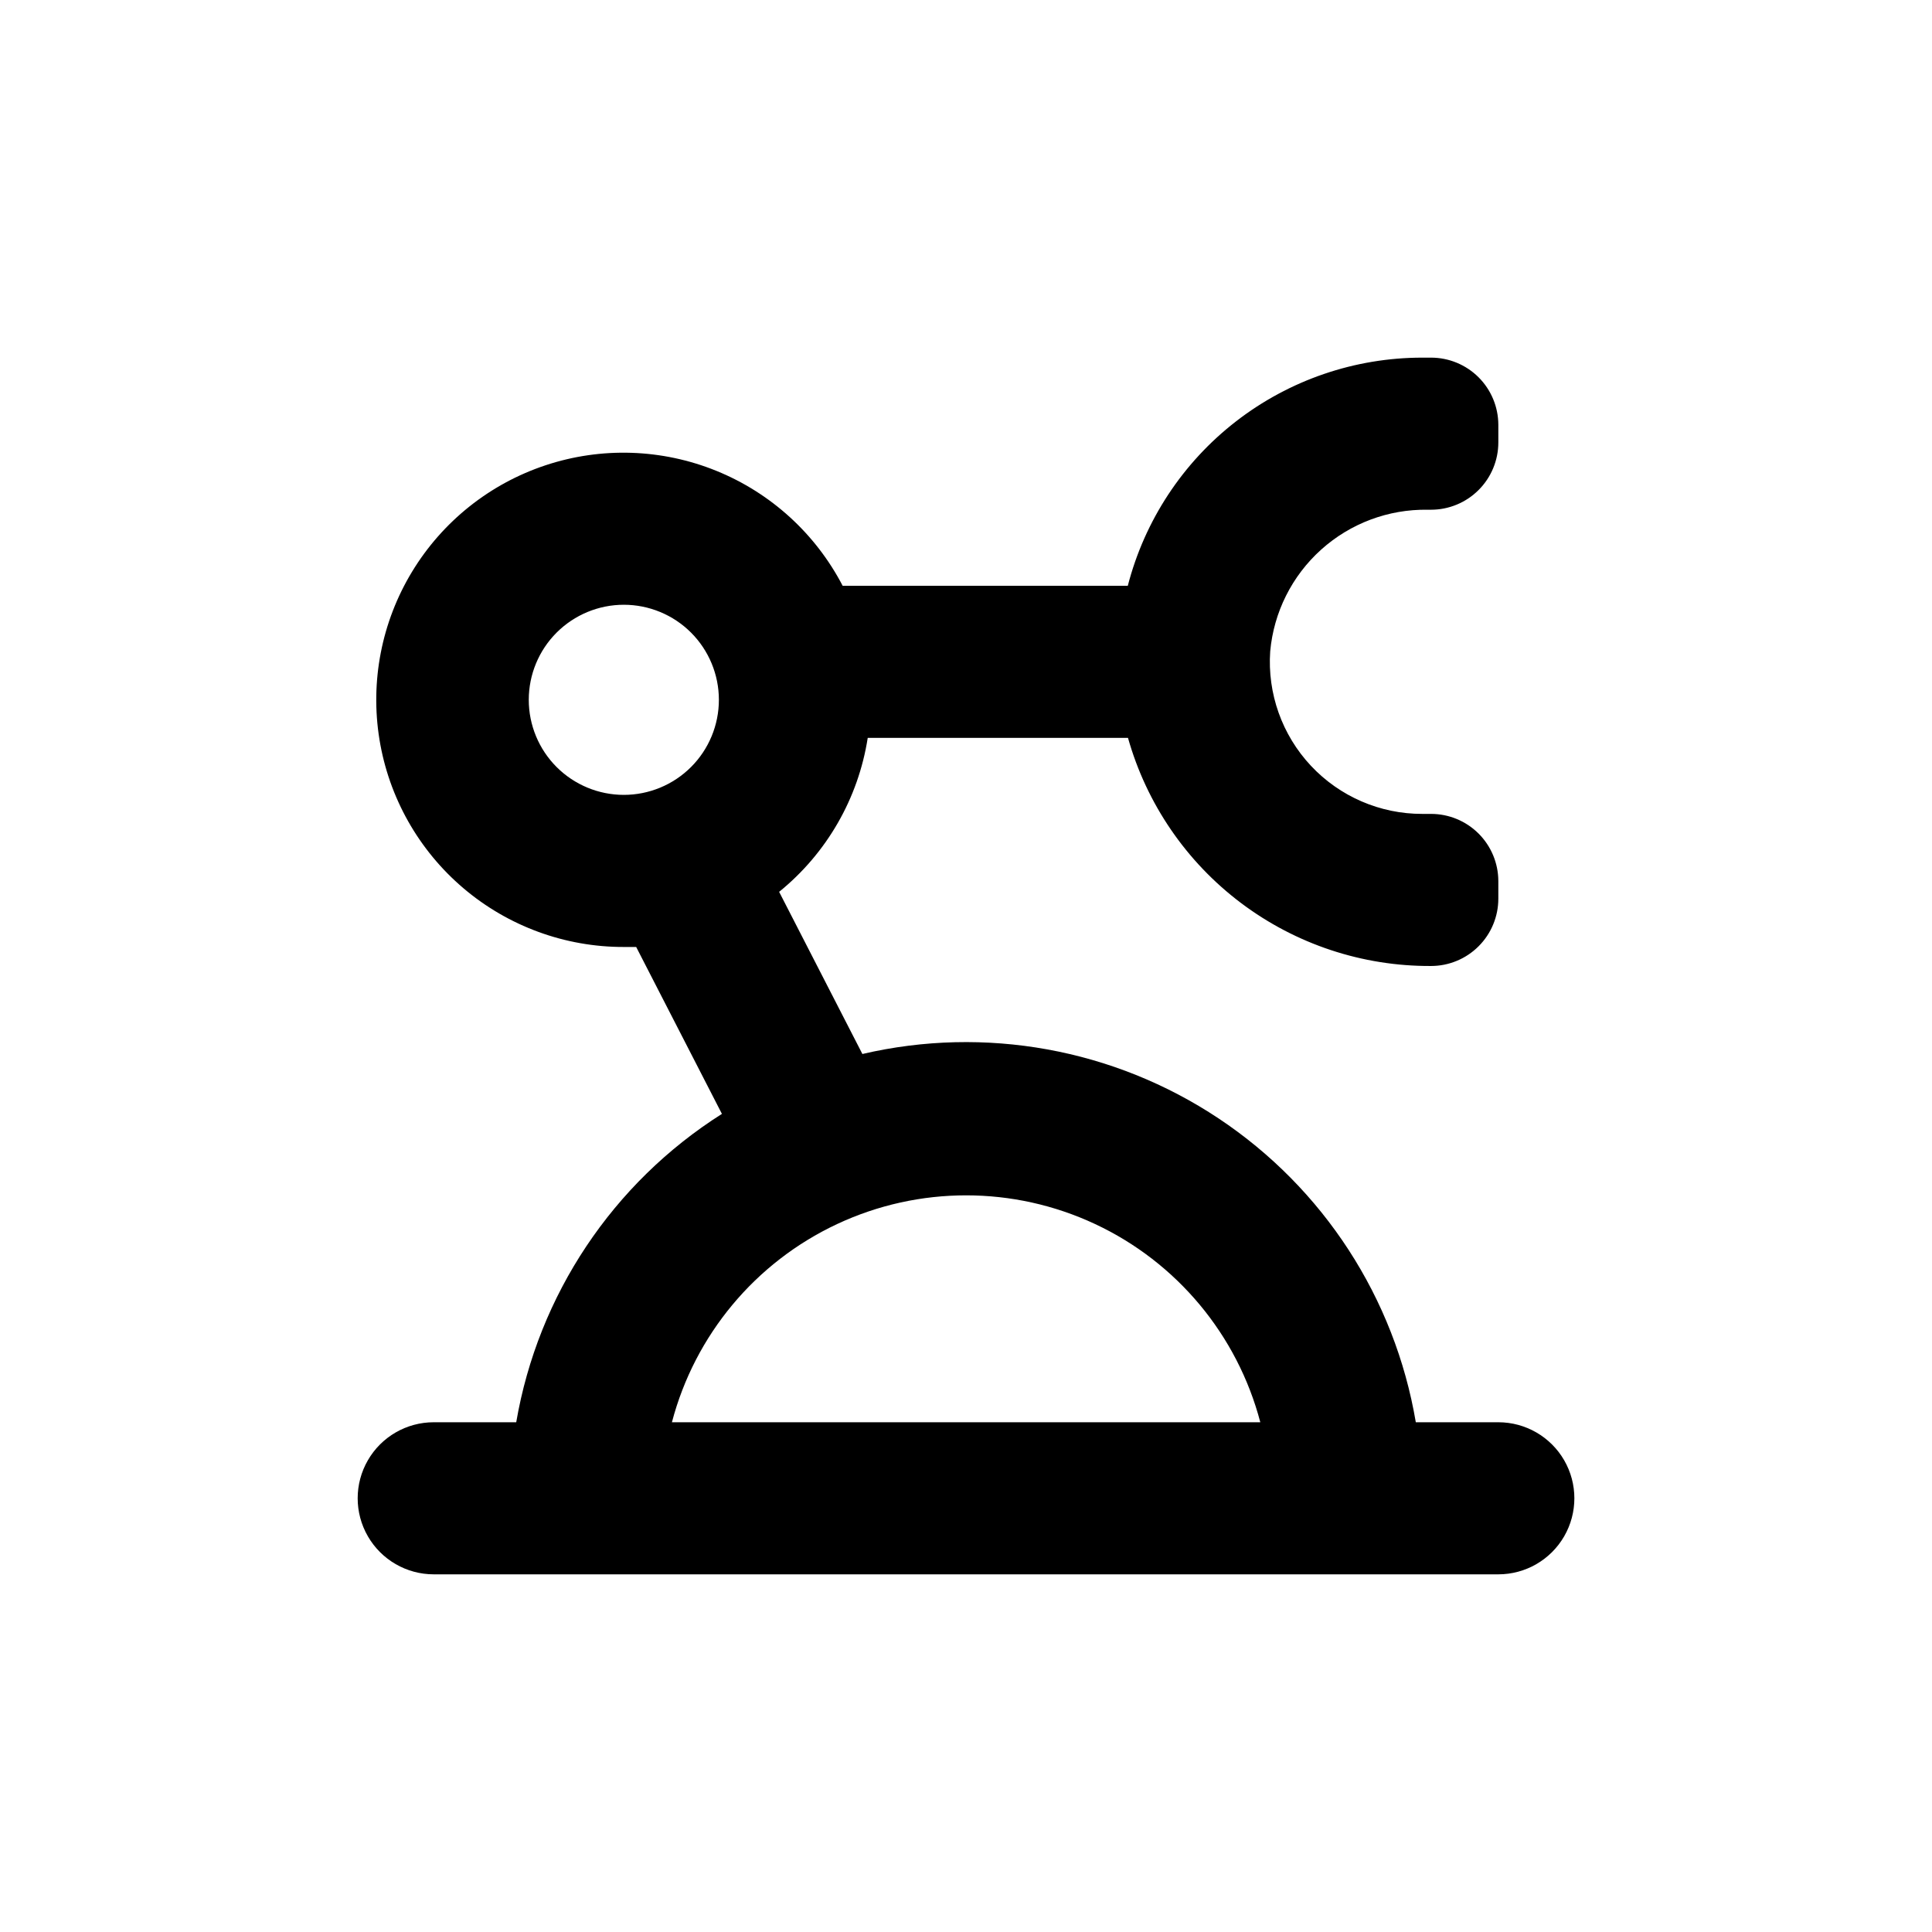 <?xml version="1.0" encoding="UTF-8"?>
<!-- Uploaded to: ICON Repo, www.svgrepo.com, Generator: ICON Repo Mixer Tools -->
<svg fill="#000000" width="800px" height="800px" version="1.1" viewBox="144 144 512 512" xmlns="http://www.w3.org/2000/svg">
 <path d="m541.07 520.91h-21.867c-5.562-32.891-24.465-62.016-52.234-80.496-27.77-18.477-61.938-24.664-94.426-17.094l-22.066-42.973c12.613-10.223 20.98-24.766 23.48-40.809h68.969c4.93 17.473 15.453 32.852 29.957 43.77 14.508 10.922 32.195 16.781 50.352 16.688 4.731 0 9.266-1.879 12.609-5.227 3.348-3.344 5.227-7.879 5.227-12.609v-4.688c-0.016-4.719-1.898-9.242-5.242-12.578-3.344-3.332-7.871-5.203-12.594-5.203h-2.316c-11.188 0.023-21.883-4.602-29.527-12.77s-11.547-19.148-10.777-30.309c0.938-10.363 5.758-19.988 13.492-26.949 7.738-6.961 17.816-10.742 28.223-10.582h0.906c4.731 0 9.266-1.879 12.609-5.227 3.348-3.344 5.227-7.879 5.227-12.609v-4.688c-0.016-4.719-1.898-9.242-5.242-12.578-3.344-3.332-7.871-5.203-12.594-5.203h-2.316c-17.871 0-35.23 5.941-49.359 16.883-14.125 10.945-24.215 26.27-28.684 43.574h-75.57c-7.184-13.812-19.055-24.613-33.484-30.465-14.426-5.852-30.469-6.375-45.246-1.469-14.777 4.902-27.324 14.91-35.391 28.227-8.066 13.316-11.125 29.07-8.629 44.438 2.496 15.367 10.387 29.344 22.254 39.422 11.871 10.078 26.938 15.598 42.508 15.57h3.273l22.723 44.234c-28.914 18.297-48.723 47.992-54.512 81.719h-21.863c-7.203 0-13.855 3.84-17.453 10.074-3.602 6.234-3.602 13.918 0 20.152 3.598 6.234 10.25 10.078 17.453 10.078h282.13c7.199 0 13.852-3.844 17.453-10.078 3.598-6.234 3.598-13.918 0-20.152-3.602-6.234-10.254-10.074-17.453-10.074zm-231.75-166.26c-6.68 0-13.09-2.656-17.812-7.379s-7.379-11.133-7.379-17.812c0-6.68 2.656-13.09 7.379-17.812s11.133-7.379 17.812-7.379 13.09 2.656 17.812 7.379 7.379 11.133 7.379 17.812c0 6.68-2.656 13.09-7.379 17.812s-11.133 7.379-17.812 7.379zm12.746 166.26c6.078-23.137 22.117-42.379 43.777-52.523 21.664-10.145 46.711-10.145 68.375 0 21.66 10.145 37.699 29.387 43.777 52.523z"/>
</svg>